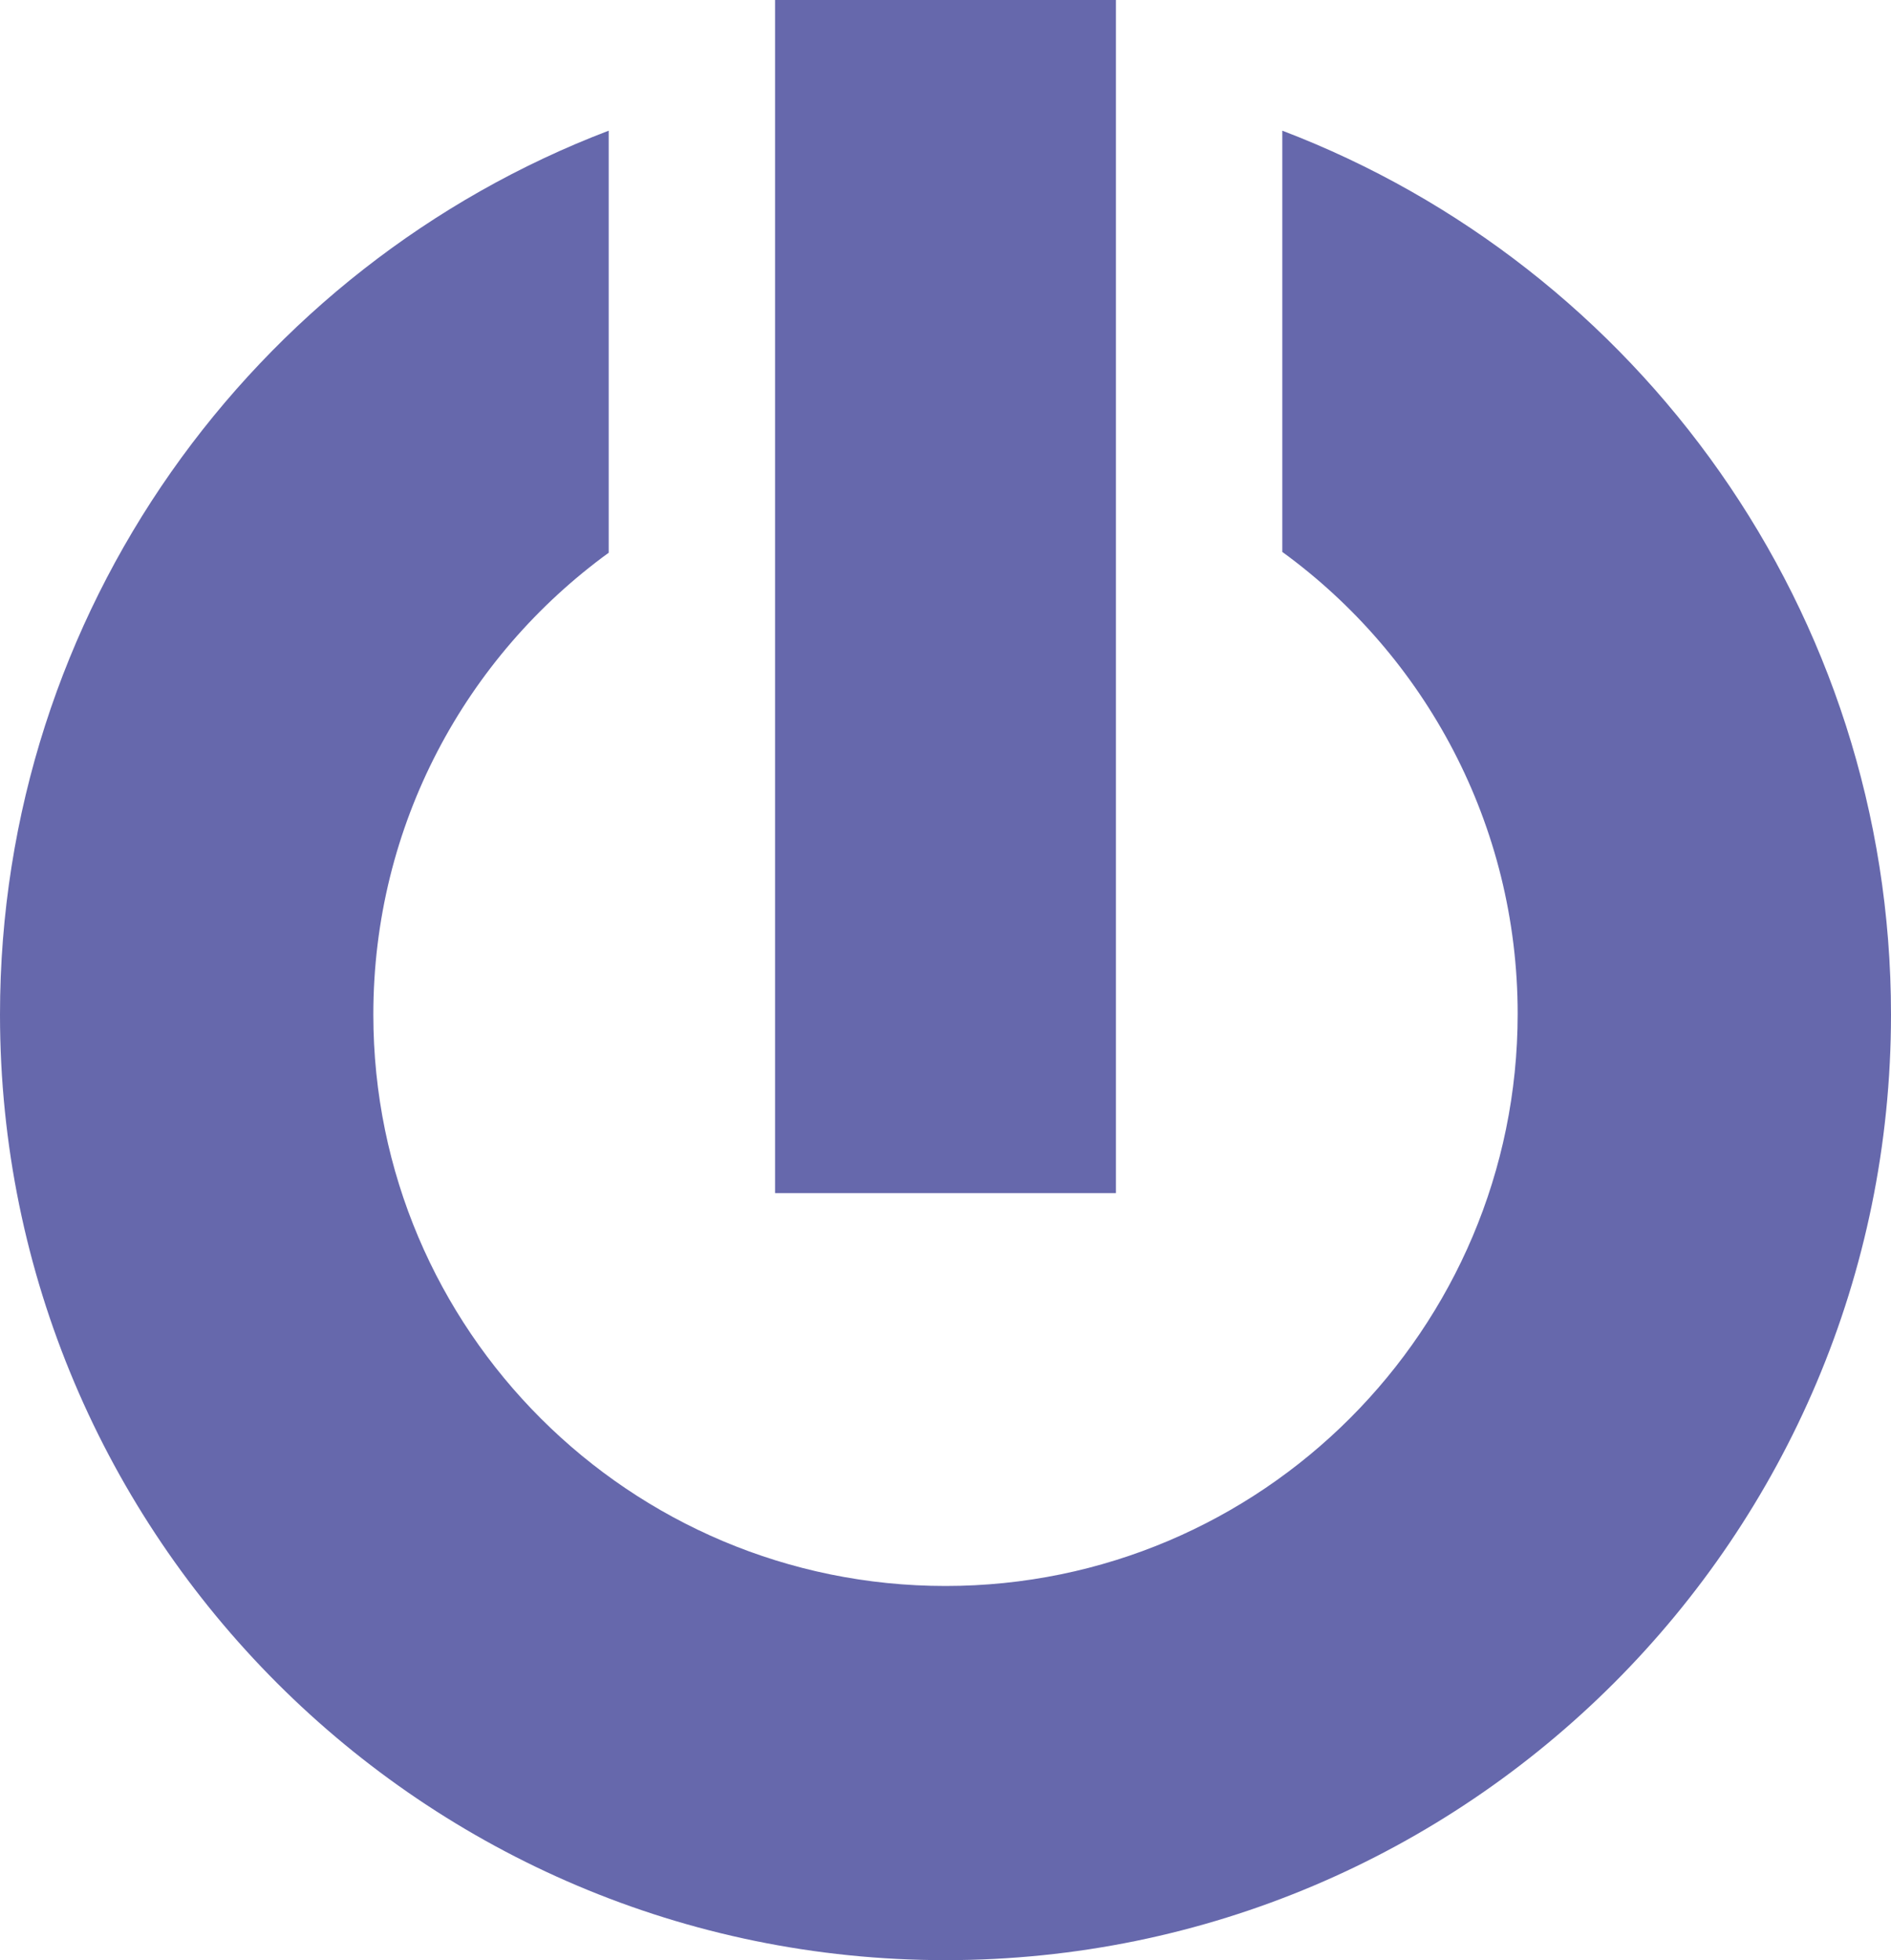<?xml version="1.0" encoding="utf-8"?>
<!-- Generator: Adobe Illustrator 22.1.0, SVG Export Plug-In . SVG Version: 6.00 Build 0)  -->
<svg version="1.1" id="Livello_1" xmlns="http://www.w3.org/2000/svg" xmlns:xlink="http://www.w3.org/1999/xlink" x="0px" y="0px"
	 viewBox="0 0 233 241.5" style="enable-background:new 0 0 233 241.5;" xml:space="preserve">
<style type="text/css">
	.st0{fill:#6668AC;}
</style>
<g>
	<g>
		<rect x="95.5" class="st0" width="42" height="147"/>
	</g>
	<path class="st0" d="M158,16.1v51.9c17.6,12.8,29,33.6,29,56.9c0,38.9-31.6,70.5-70.5,70.5S46,163.9,46,125
		c0-23.4,11.4-44.1,29-56.9V16.1C31.2,32.8,0,75.3,0,125c0,64.3,52.2,116.5,116.5,116.5S233,189.3,233,125
		C233,75.3,201.8,32.8,158,16.1z"/>
</g>
</svg>
